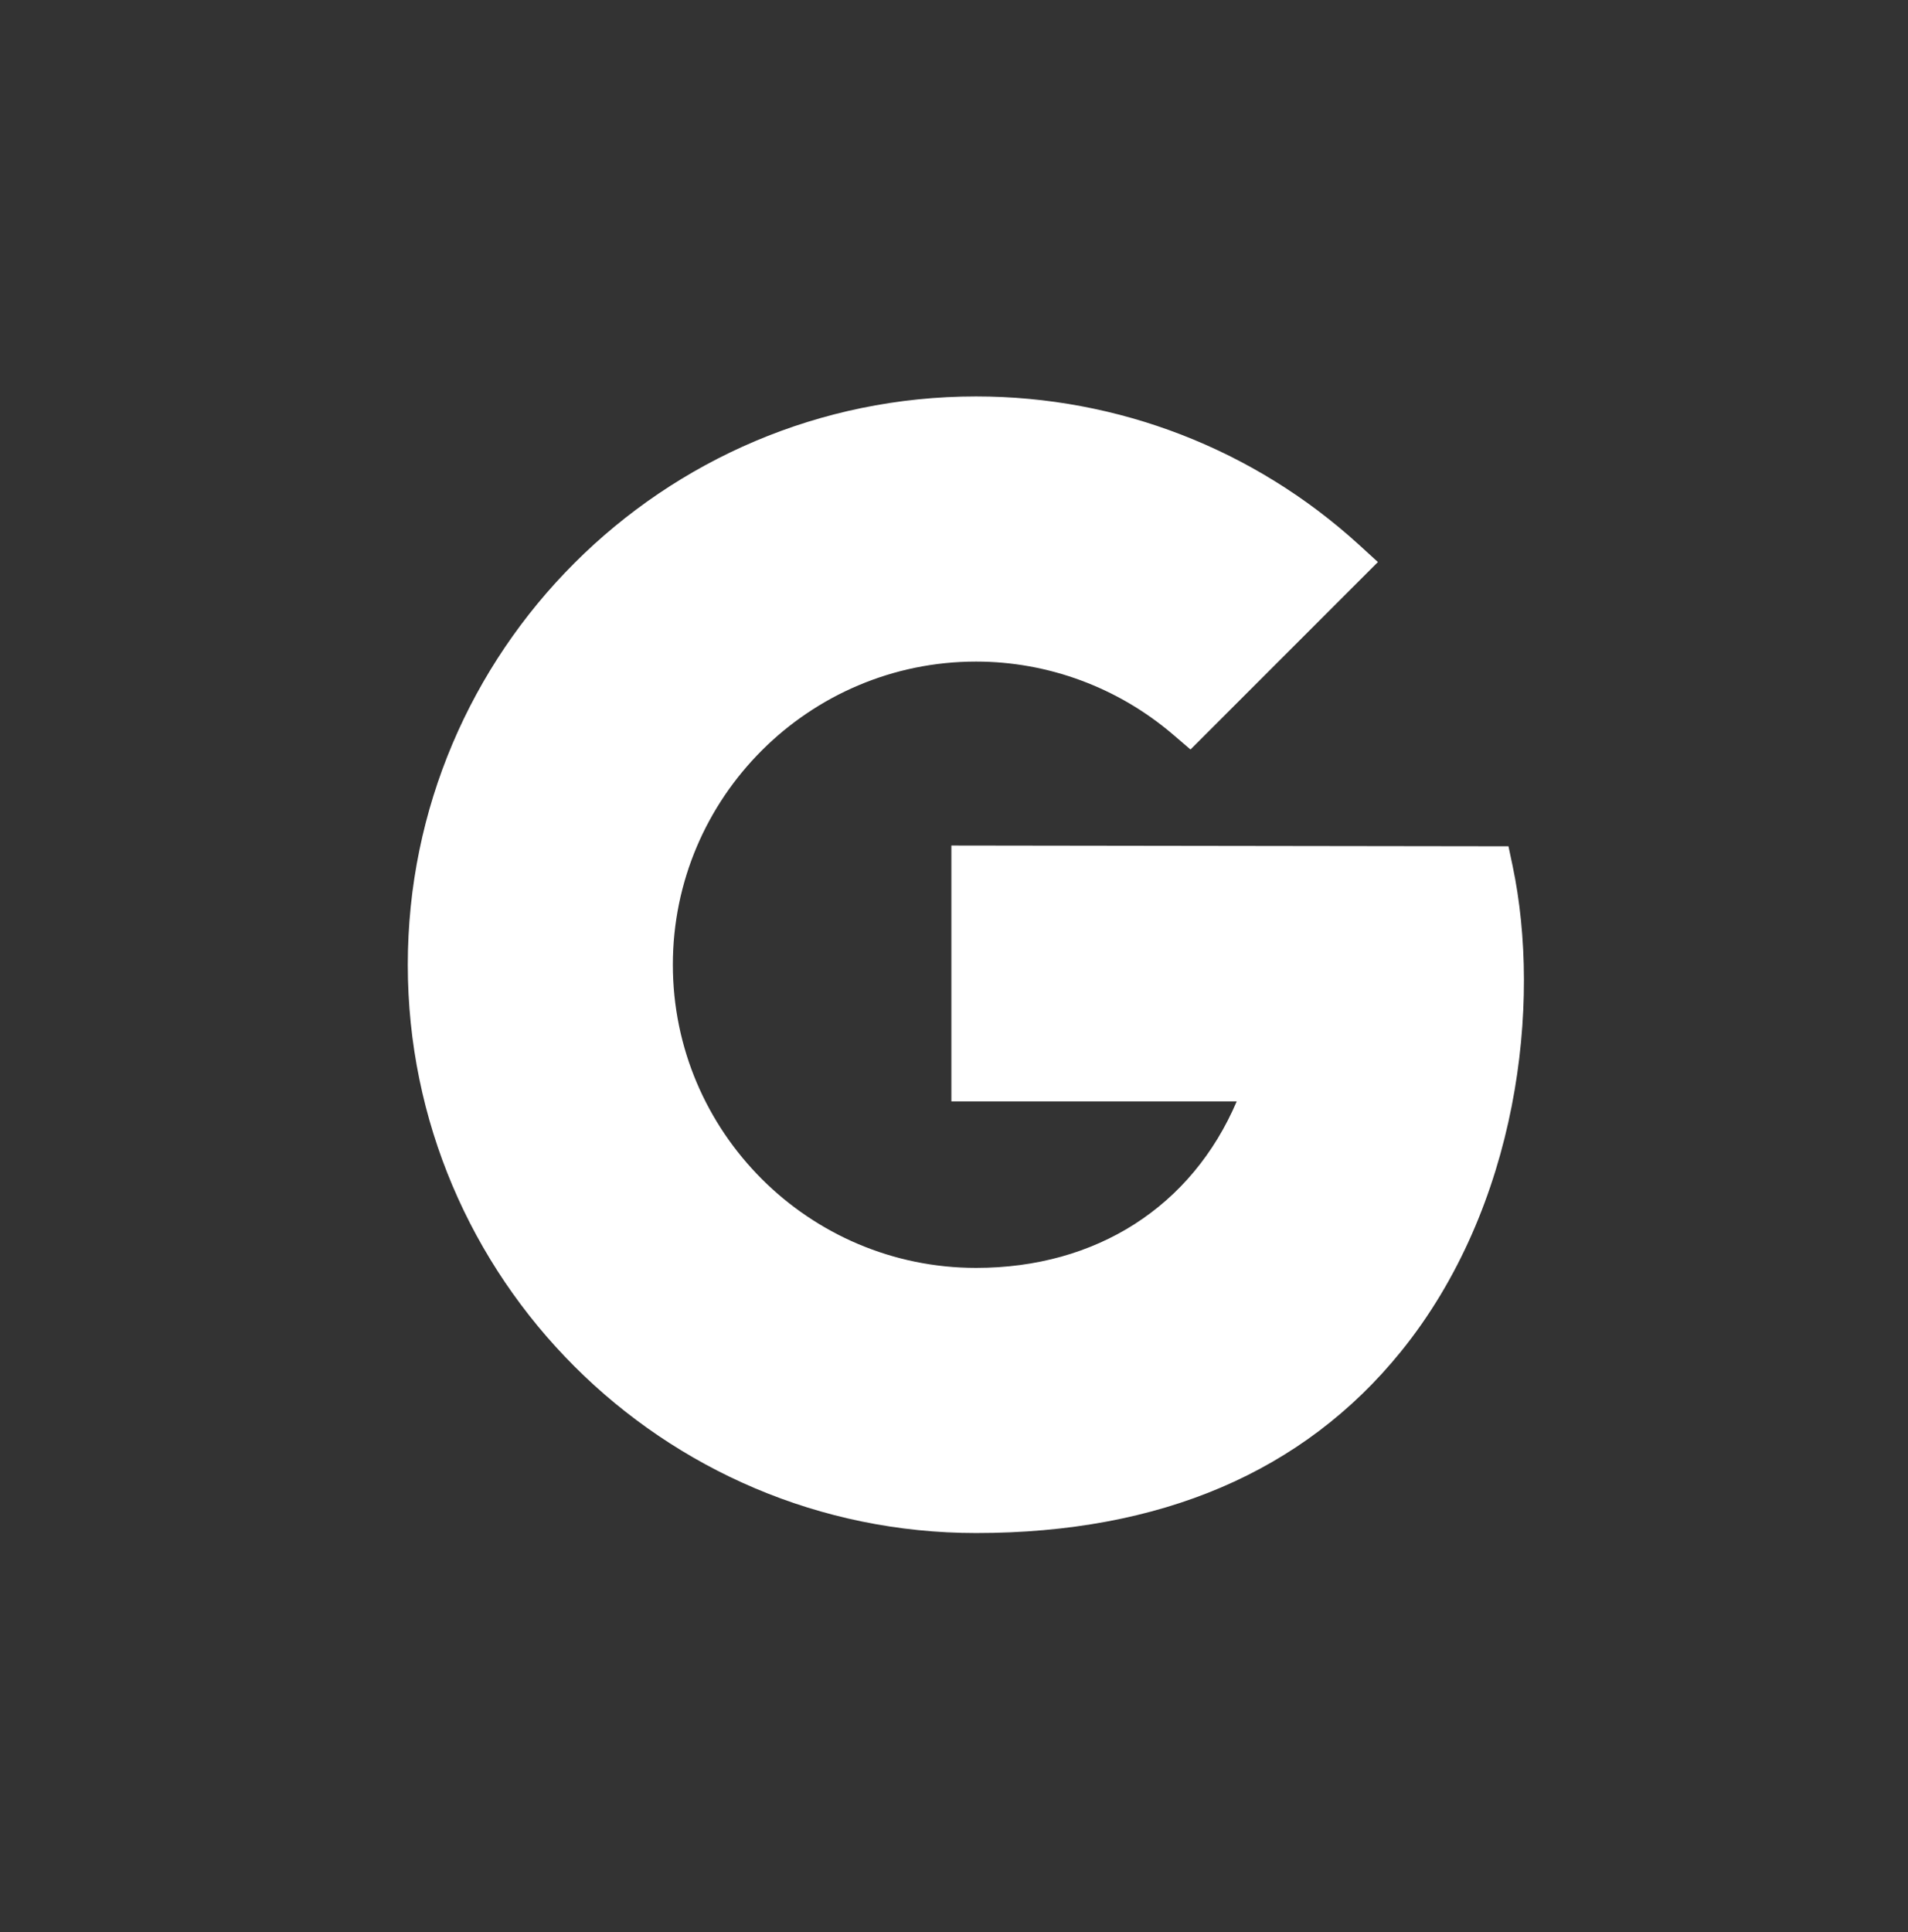 <svg width="80" height="81" viewBox="0 0 80 81" fill="none" xmlns="http://www.w3.org/2000/svg">
<rect x="0" y="0" width="80" height="81" fill="#333333" stroke="none"/>
<path d="M40.926 64.267C27.788 64.267 17.098 53.581 17.098 40.443C17.098 27.305 27.788 16.619 40.926 16.619C46.877 16.619 52.575 18.824 56.973 22.83L57.774 23.562L49.916 31.42L49.188 30.797C46.882 28.822 43.948 27.734 40.926 27.734C33.918 27.734 28.212 33.435 28.212 40.443C28.212 47.451 33.918 53.152 40.926 53.152C45.979 53.152 49.973 50.571 51.854 46.172H39.89V35.446L63.248 35.478L63.422 36.3C64.64 42.082 63.665 50.587 58.729 56.672C54.642 61.71 48.654 64.267 40.926 64.267Z" fill="white"/>
</svg>
